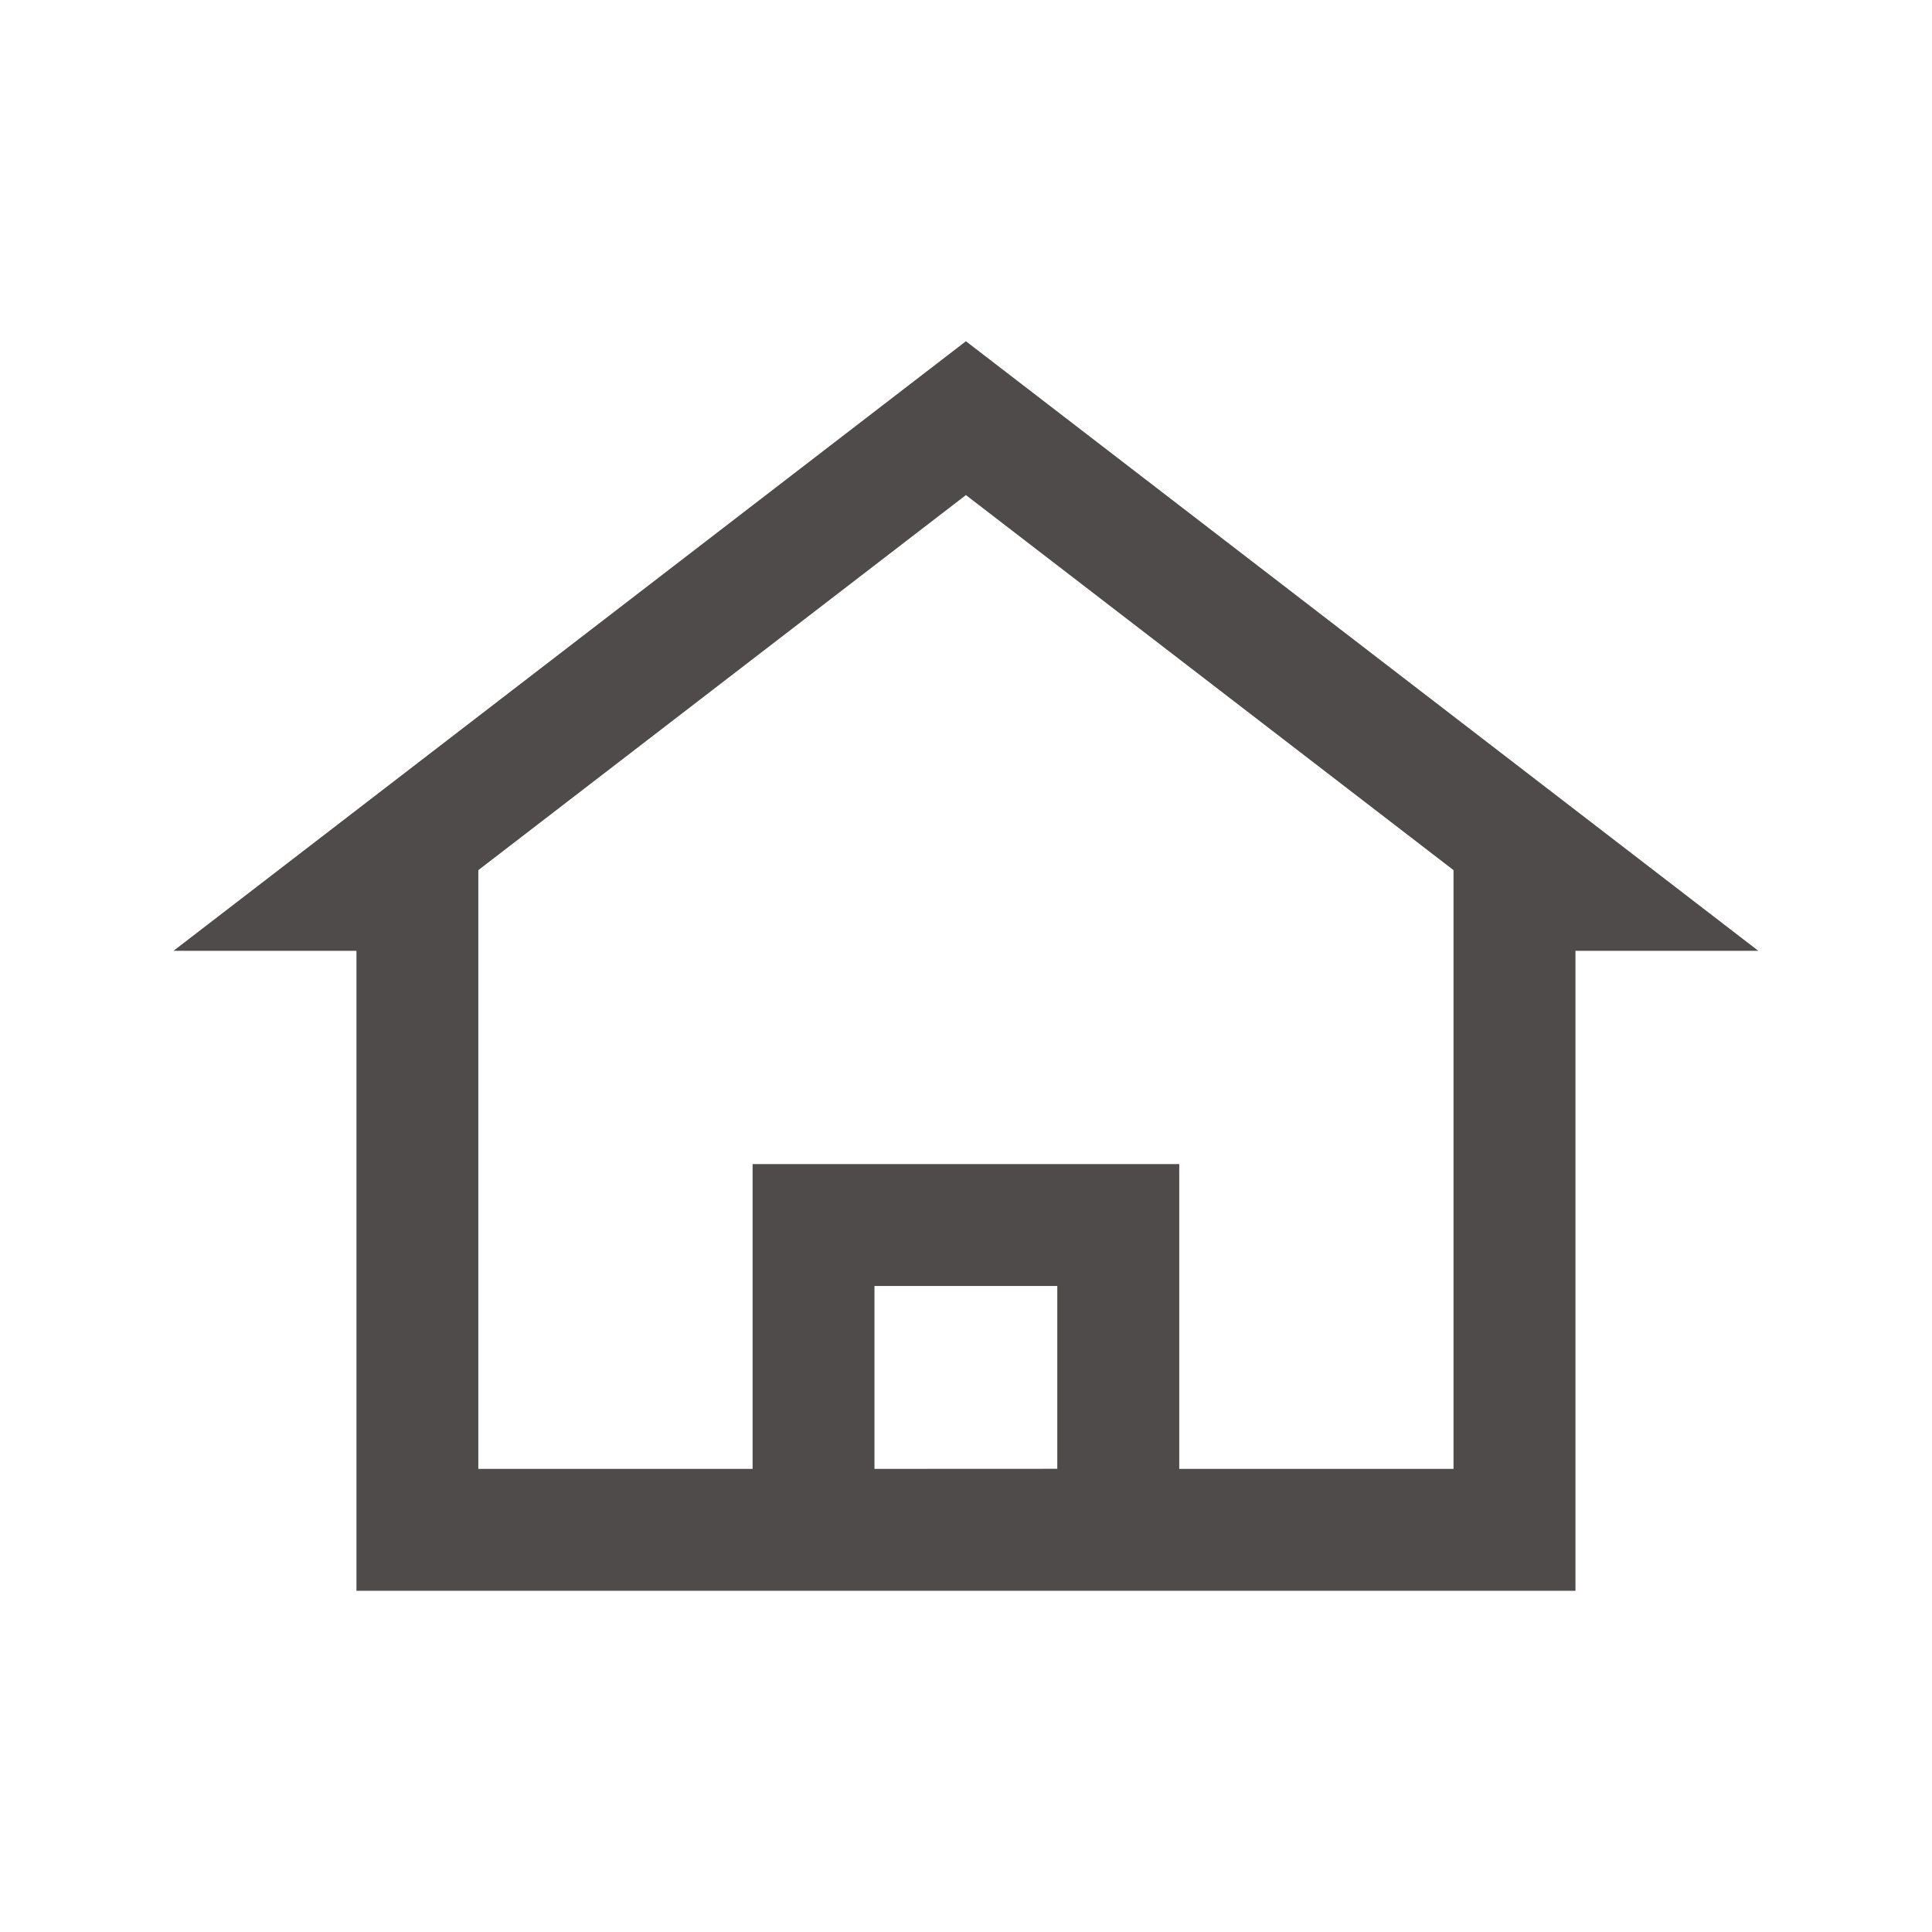 <svg id="home_icon" xmlns="http://www.w3.org/2000/svg" width="24" height="24" viewBox="0 0 24 24">
  <path id="Path_1398" data-name="Path 1398" d="M13.843,9.5,4,17.072H6.272v7.95H21.415v-7.95h2.271ZM12.707,23.508V21.236h2.271v2.271ZM19.9,17.072v6.436H16.493V19.722h-5.3v3.786H7.786V16.07l6.057-4.659L19.9,16.07Z" transform="translate(-1.844 -5.261)" fill="#4e4b4a"/>
  <rect id="Rectangle_1435" data-name="Rectangle 1435" width="24" height="24" fill="none"/>
</svg>
